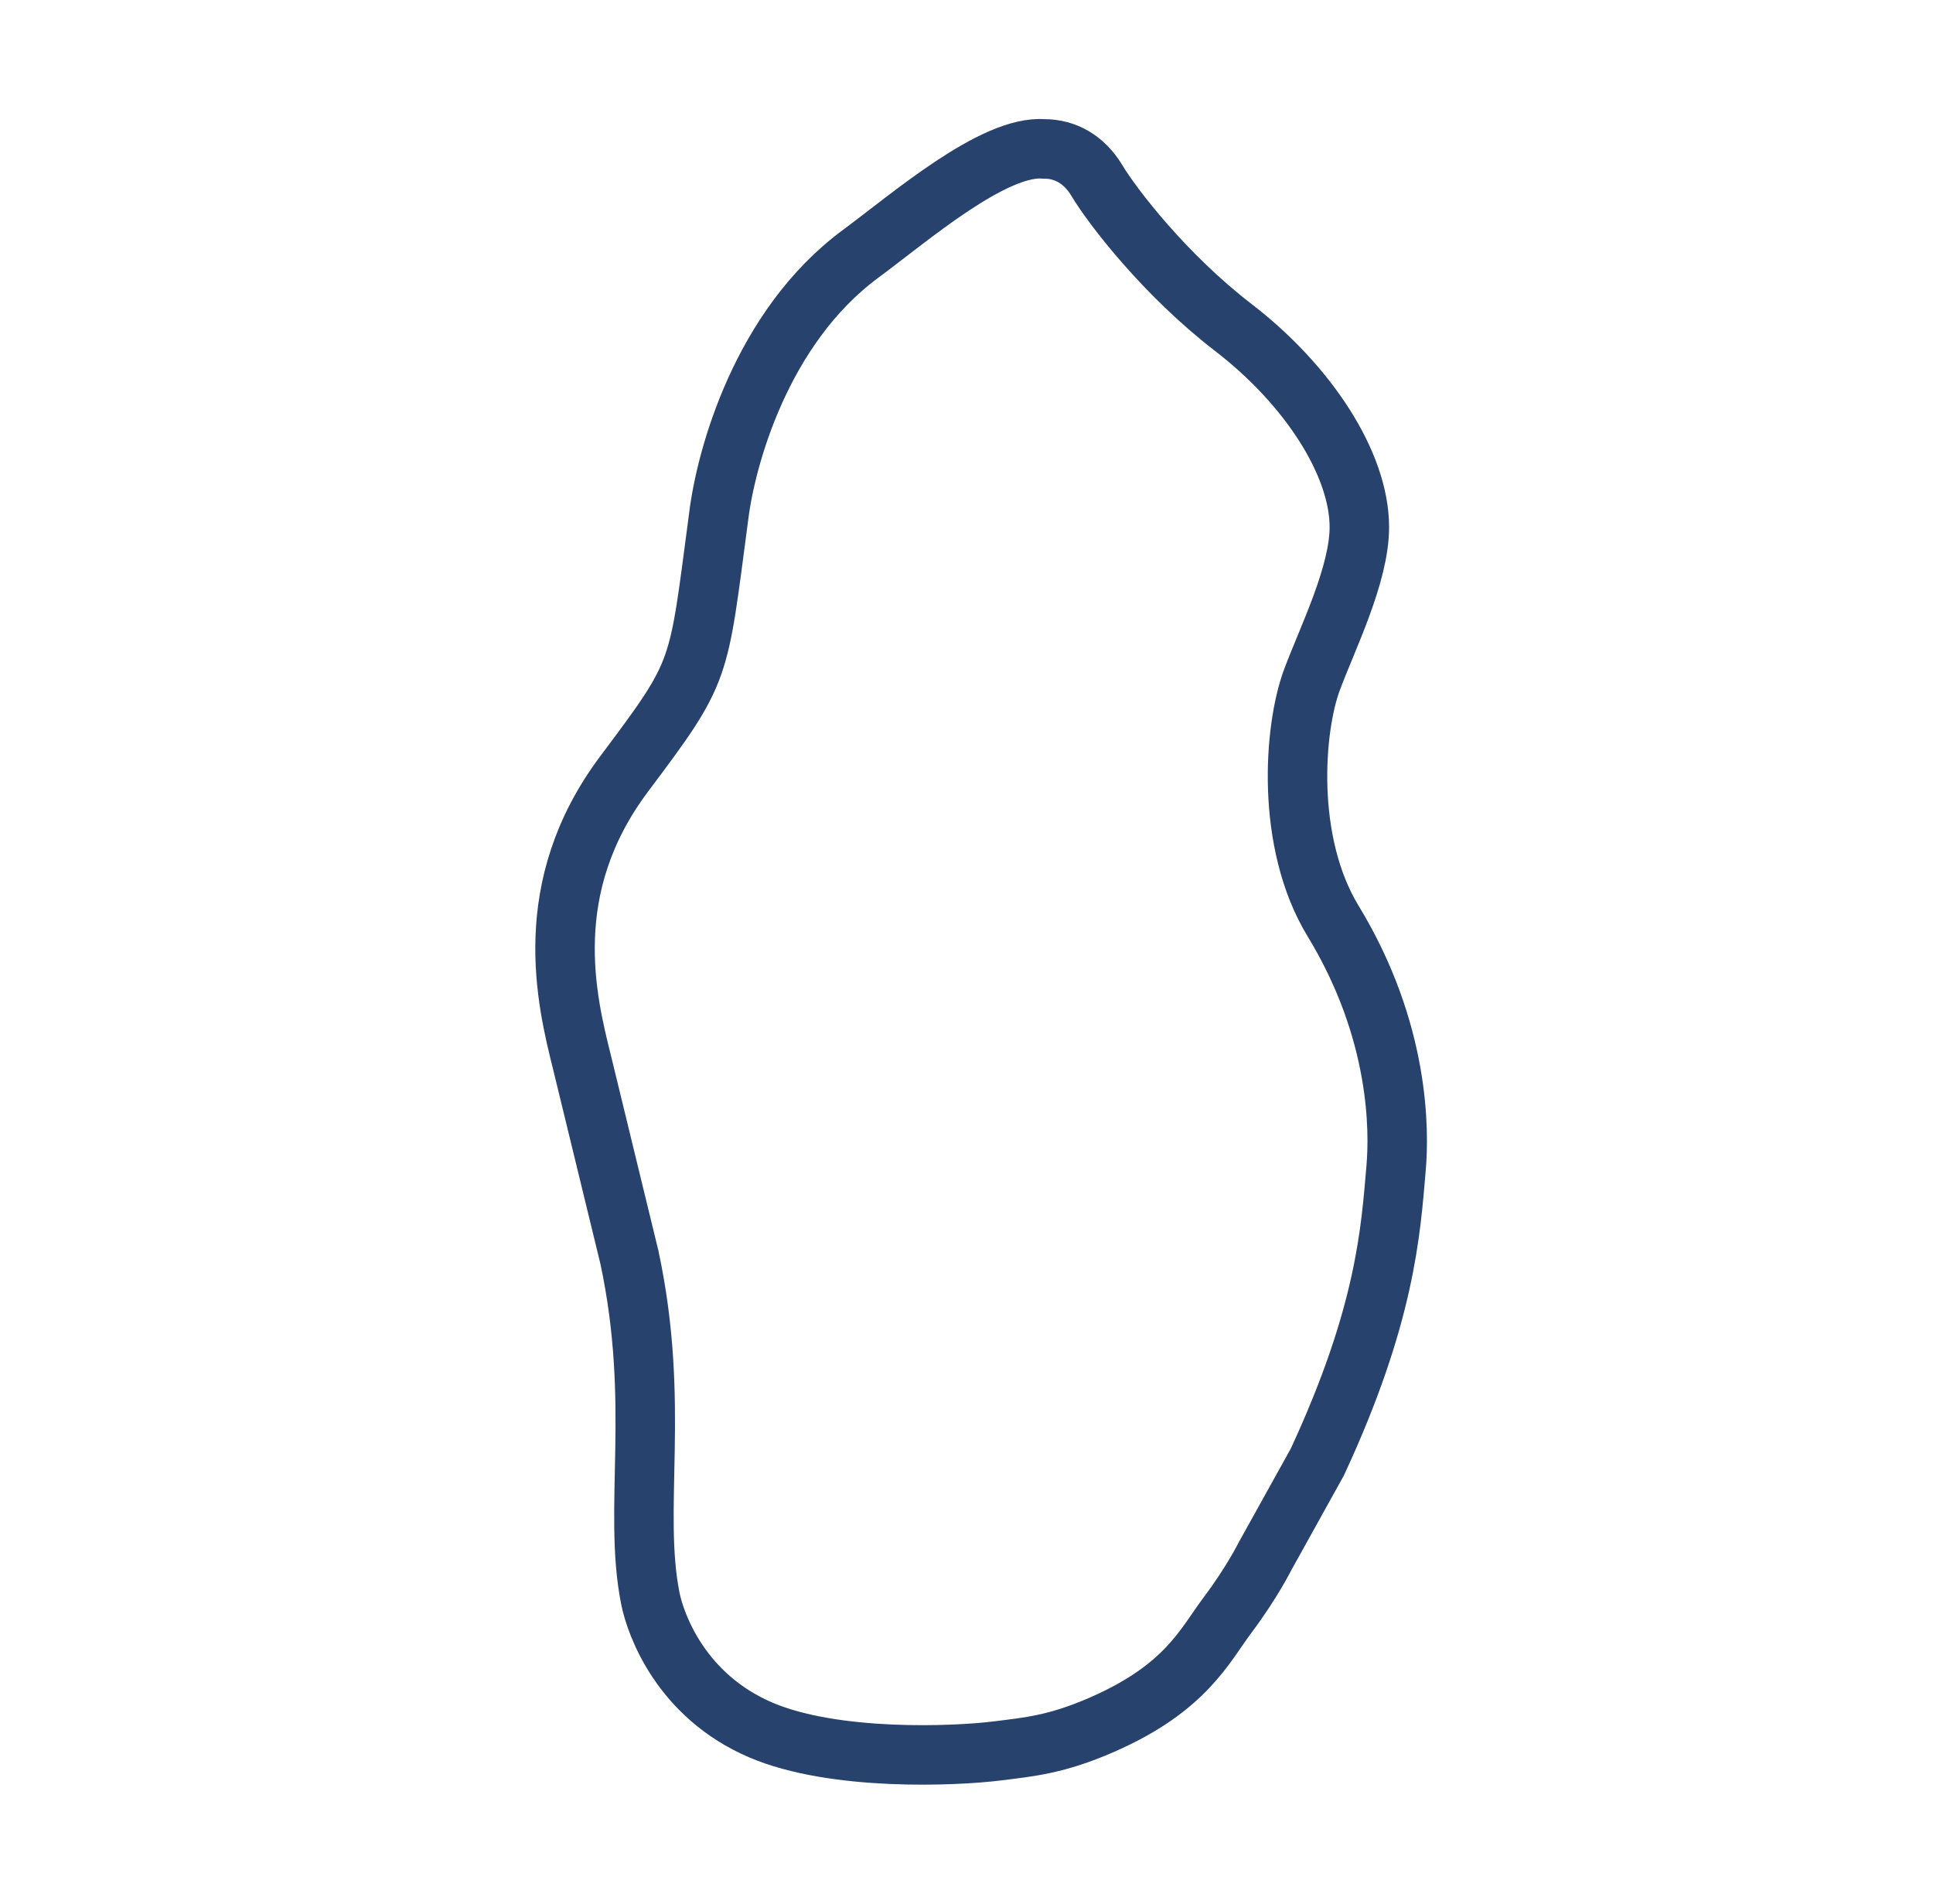 <svg width="65" height="64" viewBox="0 0 65 64" fill="none" xmlns="http://www.w3.org/2000/svg">
<path d="M36.881 6.065C36.457 5.359 35.821 5.006 35.115 5.006C33.419 4.865 30.606 7.302 28.934 8.538C25.588 11.01 24.401 15.425 24.166 17.367C23.46 22.665 23.636 22.488 20.987 26.02C18.119 29.845 19.045 33.614 19.575 35.733L21.164 42.267C22.224 47.212 21.27 50.743 21.87 53.745C22.047 54.628 22.905 57.014 25.579 58.16C28.051 59.22 32.113 59.043 33.525 58.867C34.607 58.731 35.522 58.655 37.057 57.984C39.883 56.747 40.5 55.335 41.295 54.275C42.091 53.215 42.532 52.333 42.532 52.333L44.297 49.154C46.593 44.209 46.765 41.384 46.946 39.265C47.052 38.029 47.085 34.673 44.827 30.965C43.215 28.316 43.504 24.486 44.121 22.842C44.651 21.429 45.71 19.31 45.71 17.721C45.71 15.602 43.998 12.953 41.472 11.01C39.176 9.244 37.41 6.948 36.881 6.065Z" stroke="#28426E" stroke-width="2"/>
</svg>
